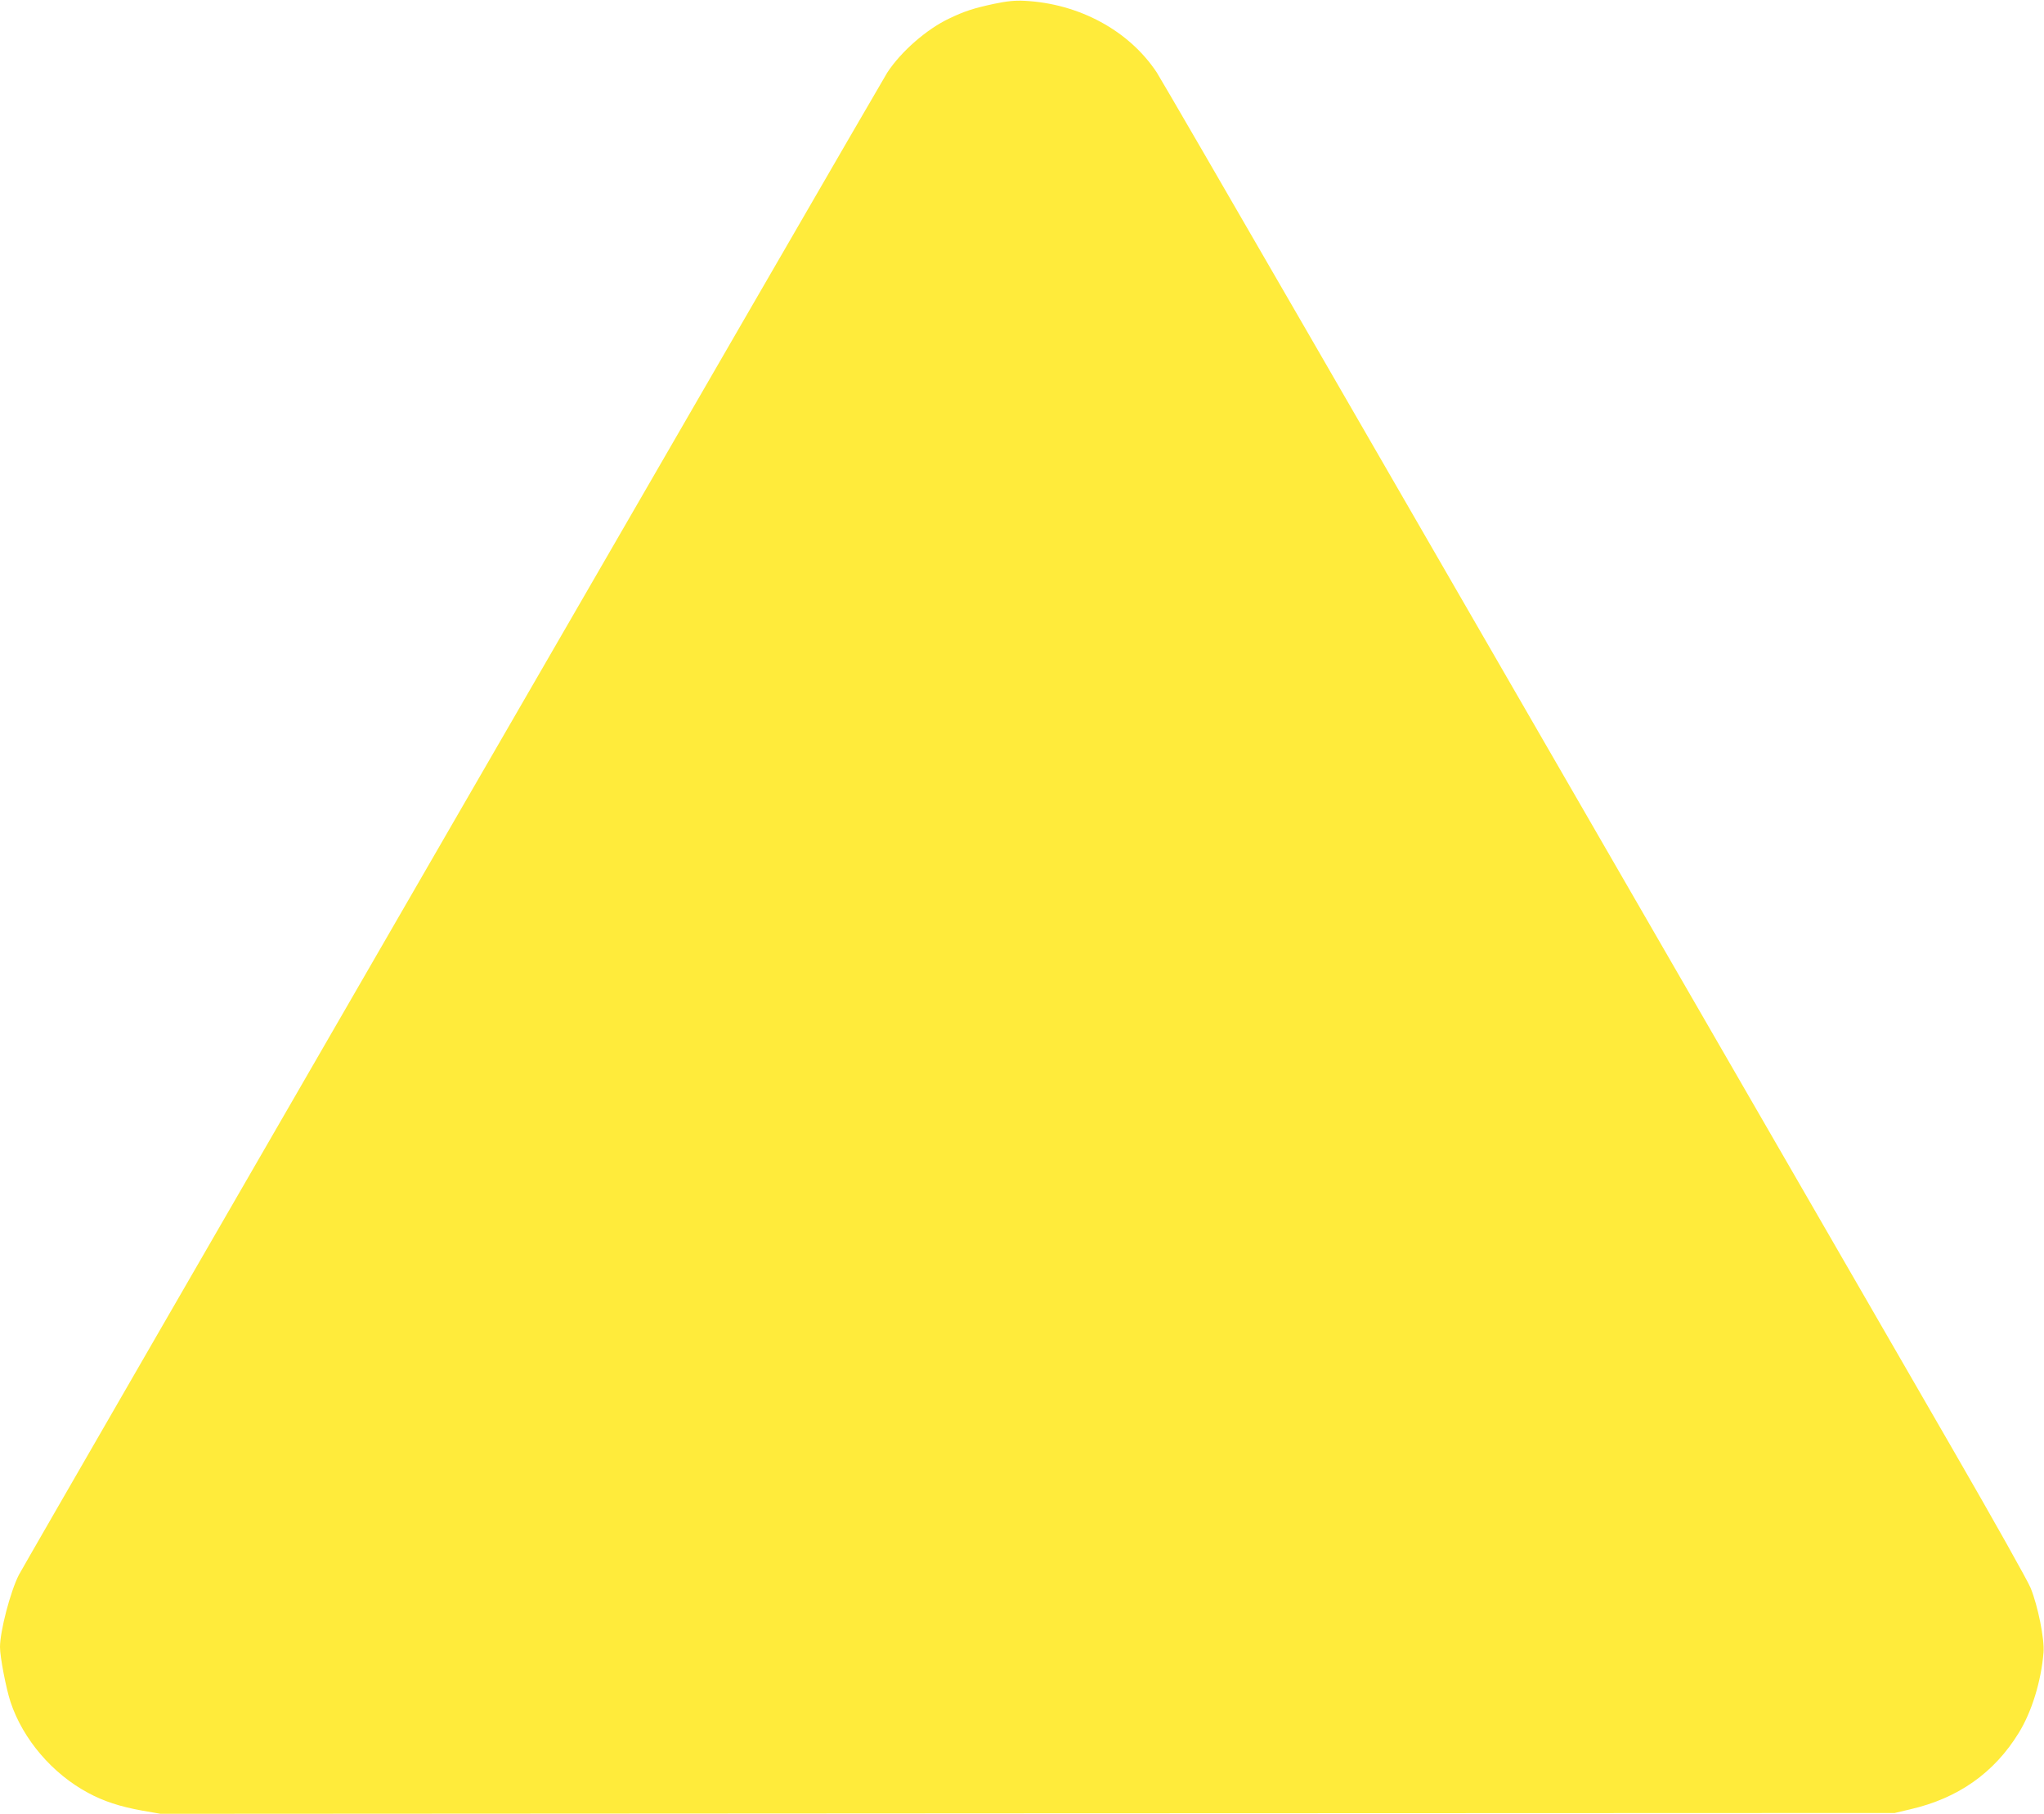 <?xml version="1.0" standalone="no"?>
<!DOCTYPE svg PUBLIC "-//W3C//DTD SVG 20010904//EN"
 "http://www.w3.org/TR/2001/REC-SVG-20010904/DTD/svg10.dtd">
<svg version="1.0" xmlns="http://www.w3.org/2000/svg"
 width="1280pt" height="1136pt" viewBox="0 0 1280 1136"
 preserveAspectRatio="xMidYMid meet">
<g transform="translate(0,1136) scale(0.1,-0.1)"
fill="#ffeb3b" stroke="none">
<path d="M6225 11336 c-130 -28 -185 -46 -281 -92 -140 -66 -301 -206 -388
-339 -36 -54 -5403 -9340 -5438 -9409 -53 -104 -118 -352 -118 -452 0 -62 38
-259 66 -344 78 -234 262 -449 486 -569 96 -52 199 -86 338 -111 l115 -20
5430 3 5430 2 97 23 c300 69 526 228 680 479 81 131 140 322 155 503 7 83 -35
292 -81 405 -18 44 -235 431 -483 860 -248 429 -684 1185 -970 1680 -1329
2301 -2232 3865 -3072 5319 -502 869 -928 1603 -947 1632 -174 263 -487 432
-829 449 -59 3 -109 -2 -190 -19z"/>
</g>
</svg>
